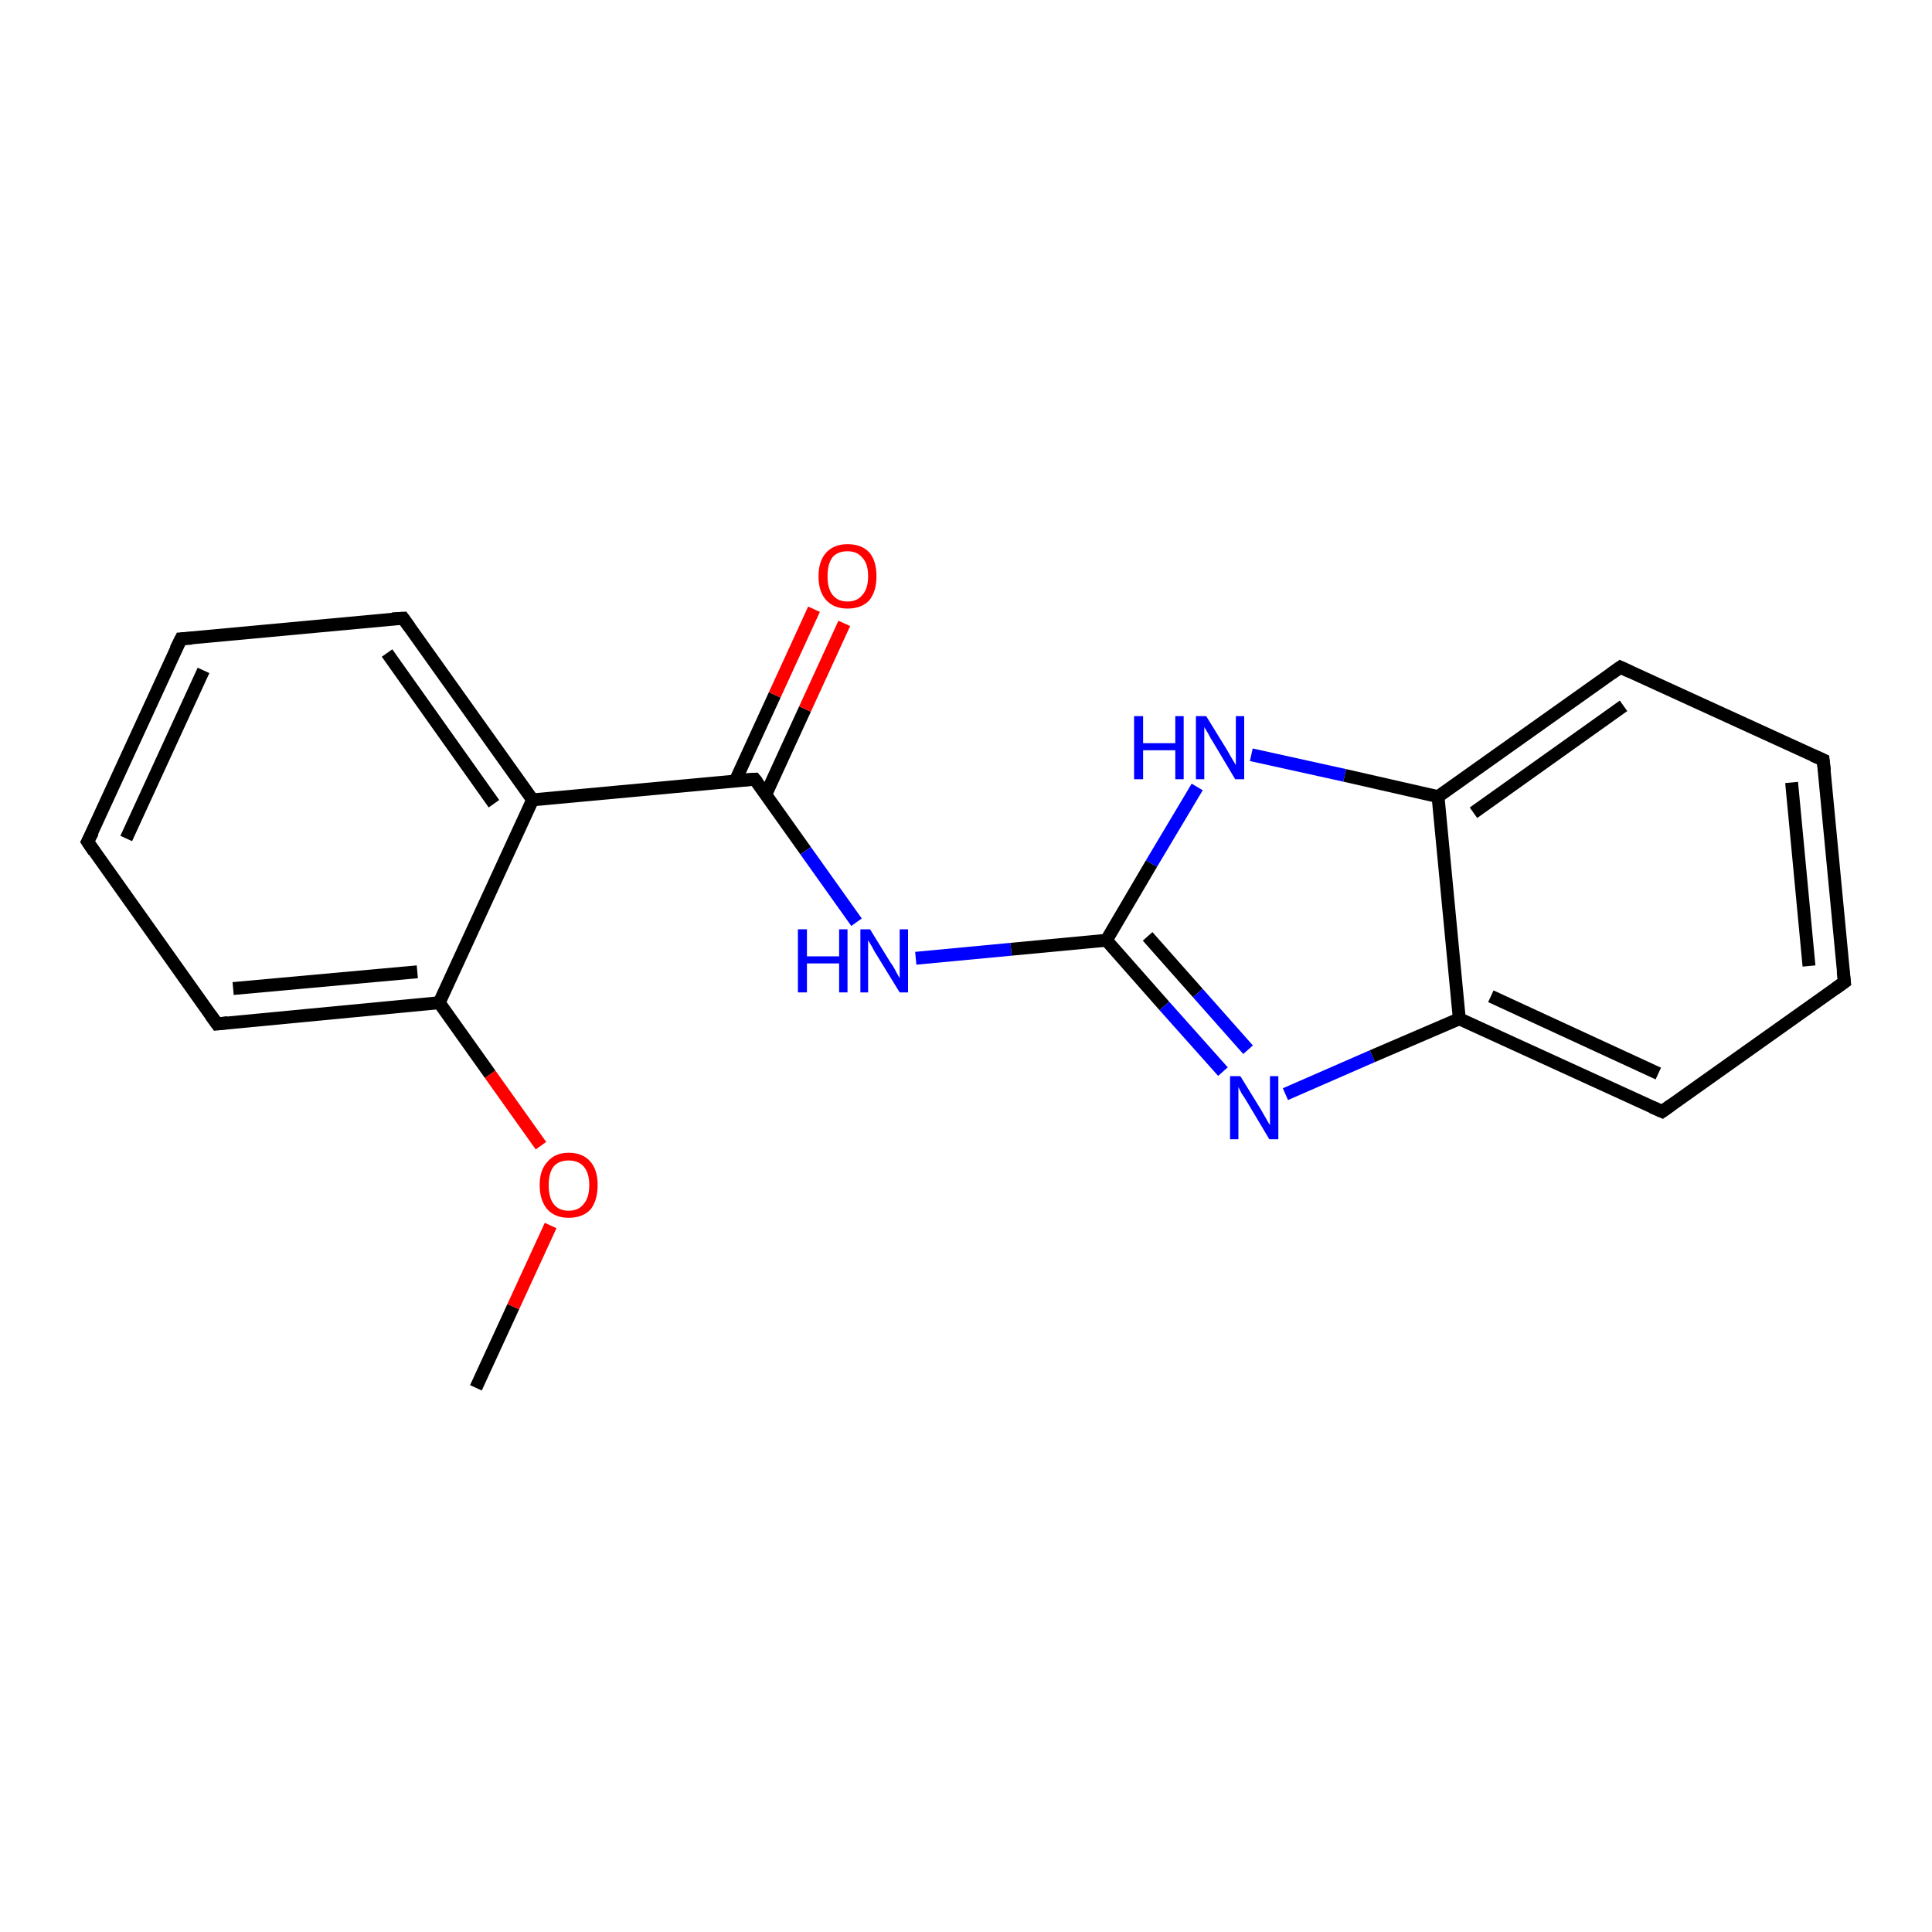 <?xml version='1.0' encoding='iso-8859-1'?>
<svg version='1.1' baseProfile='full'
              xmlns='http://www.w3.org/2000/svg'
                      xmlns:rdkit='http://www.rdkit.org/xml'
                      xmlns:xlink='http://www.w3.org/1999/xlink'
                  xml:space='preserve'
width='300px' height='300px' viewBox='0 0 300 300'>
<!-- END OF HEADER -->
<rect style='opacity:1.0;fill:#FFFFFF;stroke:none' width='300.0' height='300.0' x='0.0' y='0.0'> </rect>
<path class='bond-0 atom-0 atom-1' d='M 73.9,215.5 L 79.7,202.9' style='fill:none;fill-rule:evenodd;stroke:#000000;stroke-width:2.0px;stroke-linecap:butt;stroke-linejoin:miter;stroke-opacity:1' />
<path class='bond-0 atom-0 atom-1' d='M 79.7,202.9 L 85.5,190.3' style='fill:none;fill-rule:evenodd;stroke:#FF0000;stroke-width:2.0px;stroke-linecap:butt;stroke-linejoin:miter;stroke-opacity:1' />
<path class='bond-1 atom-1 atom-2' d='M 84.0,177.9 L 76.1,166.8' style='fill:none;fill-rule:evenodd;stroke:#FF0000;stroke-width:2.0px;stroke-linecap:butt;stroke-linejoin:miter;stroke-opacity:1' />
<path class='bond-1 atom-1 atom-2' d='M 76.1,166.8 L 68.2,155.7' style='fill:none;fill-rule:evenodd;stroke:#000000;stroke-width:2.0px;stroke-linecap:butt;stroke-linejoin:miter;stroke-opacity:1' />
<path class='bond-2 atom-2 atom-3' d='M 68.2,155.7 L 33.7,159.0' style='fill:none;fill-rule:evenodd;stroke:#000000;stroke-width:2.0px;stroke-linecap:butt;stroke-linejoin:miter;stroke-opacity:1' />
<path class='bond-2 atom-2 atom-3' d='M 64.8,150.9 L 36.2,153.5' style='fill:none;fill-rule:evenodd;stroke:#000000;stroke-width:2.0px;stroke-linecap:butt;stroke-linejoin:miter;stroke-opacity:1' />
<path class='bond-3 atom-3 atom-4' d='M 33.7,159.0 L 13.6,130.7' style='fill:none;fill-rule:evenodd;stroke:#000000;stroke-width:2.0px;stroke-linecap:butt;stroke-linejoin:miter;stroke-opacity:1' />
<path class='bond-4 atom-4 atom-5' d='M 13.6,130.7 L 28.1,99.2' style='fill:none;fill-rule:evenodd;stroke:#000000;stroke-width:2.0px;stroke-linecap:butt;stroke-linejoin:miter;stroke-opacity:1' />
<path class='bond-4 atom-4 atom-5' d='M 19.6,130.2 L 31.6,104.1' style='fill:none;fill-rule:evenodd;stroke:#000000;stroke-width:2.0px;stroke-linecap:butt;stroke-linejoin:miter;stroke-opacity:1' />
<path class='bond-5 atom-5 atom-6' d='M 28.1,99.2 L 62.6,96.0' style='fill:none;fill-rule:evenodd;stroke:#000000;stroke-width:2.0px;stroke-linecap:butt;stroke-linejoin:miter;stroke-opacity:1' />
<path class='bond-6 atom-6 atom-7' d='M 62.6,96.0 L 82.7,124.2' style='fill:none;fill-rule:evenodd;stroke:#000000;stroke-width:2.0px;stroke-linecap:butt;stroke-linejoin:miter;stroke-opacity:1' />
<path class='bond-6 atom-6 atom-7' d='M 60.1,101.4 L 76.7,124.8' style='fill:none;fill-rule:evenodd;stroke:#000000;stroke-width:2.0px;stroke-linecap:butt;stroke-linejoin:miter;stroke-opacity:1' />
<path class='bond-7 atom-7 atom-8' d='M 82.7,124.2 L 117.2,121.0' style='fill:none;fill-rule:evenodd;stroke:#000000;stroke-width:2.0px;stroke-linecap:butt;stroke-linejoin:miter;stroke-opacity:1' />
<path class='bond-8 atom-8 atom-9' d='M 118.9,123.4 L 125.0,110.1' style='fill:none;fill-rule:evenodd;stroke:#000000;stroke-width:2.0px;stroke-linecap:butt;stroke-linejoin:miter;stroke-opacity:1' />
<path class='bond-8 atom-8 atom-9' d='M 125.0,110.1 L 131.1,96.8' style='fill:none;fill-rule:evenodd;stroke:#FF0000;stroke-width:2.0px;stroke-linecap:butt;stroke-linejoin:miter;stroke-opacity:1' />
<path class='bond-8 atom-8 atom-9' d='M 114.2,121.2 L 120.3,107.9' style='fill:none;fill-rule:evenodd;stroke:#000000;stroke-width:2.0px;stroke-linecap:butt;stroke-linejoin:miter;stroke-opacity:1' />
<path class='bond-8 atom-8 atom-9' d='M 120.3,107.9 L 126.4,94.6' style='fill:none;fill-rule:evenodd;stroke:#FF0000;stroke-width:2.0px;stroke-linecap:butt;stroke-linejoin:miter;stroke-opacity:1' />
<path class='bond-9 atom-8 atom-10' d='M 117.2,121.0 L 125.1,132.1' style='fill:none;fill-rule:evenodd;stroke:#000000;stroke-width:2.0px;stroke-linecap:butt;stroke-linejoin:miter;stroke-opacity:1' />
<path class='bond-9 atom-8 atom-10' d='M 125.1,132.1 L 133.0,143.2' style='fill:none;fill-rule:evenodd;stroke:#0000FF;stroke-width:2.0px;stroke-linecap:butt;stroke-linejoin:miter;stroke-opacity:1' />
<path class='bond-10 atom-10 atom-11' d='M 142.2,148.8 L 157.0,147.4' style='fill:none;fill-rule:evenodd;stroke:#0000FF;stroke-width:2.0px;stroke-linecap:butt;stroke-linejoin:miter;stroke-opacity:1' />
<path class='bond-10 atom-10 atom-11' d='M 157.0,147.4 L 171.8,146.0' style='fill:none;fill-rule:evenodd;stroke:#000000;stroke-width:2.0px;stroke-linecap:butt;stroke-linejoin:miter;stroke-opacity:1' />
<path class='bond-11 atom-11 atom-12' d='M 171.8,146.0 L 180.8,156.2' style='fill:none;fill-rule:evenodd;stroke:#000000;stroke-width:2.0px;stroke-linecap:butt;stroke-linejoin:miter;stroke-opacity:1' />
<path class='bond-11 atom-11 atom-12' d='M 180.8,156.2 L 189.9,166.4' style='fill:none;fill-rule:evenodd;stroke:#0000FF;stroke-width:2.0px;stroke-linecap:butt;stroke-linejoin:miter;stroke-opacity:1' />
<path class='bond-11 atom-11 atom-12' d='M 178.2,145.4 L 186.0,154.2' style='fill:none;fill-rule:evenodd;stroke:#000000;stroke-width:2.0px;stroke-linecap:butt;stroke-linejoin:miter;stroke-opacity:1' />
<path class='bond-11 atom-11 atom-12' d='M 186.0,154.2 L 193.8,163.0' style='fill:none;fill-rule:evenodd;stroke:#0000FF;stroke-width:2.0px;stroke-linecap:butt;stroke-linejoin:miter;stroke-opacity:1' />
<path class='bond-12 atom-12 atom-13' d='M 199.6,169.9 L 213.1,164.0' style='fill:none;fill-rule:evenodd;stroke:#0000FF;stroke-width:2.0px;stroke-linecap:butt;stroke-linejoin:miter;stroke-opacity:1' />
<path class='bond-12 atom-12 atom-13' d='M 213.1,164.0 L 226.6,158.2' style='fill:none;fill-rule:evenodd;stroke:#000000;stroke-width:2.0px;stroke-linecap:butt;stroke-linejoin:miter;stroke-opacity:1' />
<path class='bond-13 atom-13 atom-14' d='M 226.6,158.2 L 258.1,172.6' style='fill:none;fill-rule:evenodd;stroke:#000000;stroke-width:2.0px;stroke-linecap:butt;stroke-linejoin:miter;stroke-opacity:1' />
<path class='bond-13 atom-13 atom-14' d='M 231.5,154.7 L 257.5,166.7' style='fill:none;fill-rule:evenodd;stroke:#000000;stroke-width:2.0px;stroke-linecap:butt;stroke-linejoin:miter;stroke-opacity:1' />
<path class='bond-14 atom-14 atom-15' d='M 258.1,172.6 L 286.4,152.5' style='fill:none;fill-rule:evenodd;stroke:#000000;stroke-width:2.0px;stroke-linecap:butt;stroke-linejoin:miter;stroke-opacity:1' />
<path class='bond-15 atom-15 atom-16' d='M 286.4,152.5 L 283.1,118.0' style='fill:none;fill-rule:evenodd;stroke:#000000;stroke-width:2.0px;stroke-linecap:butt;stroke-linejoin:miter;stroke-opacity:1' />
<path class='bond-15 atom-15 atom-16' d='M 280.9,150.0 L 278.2,121.5' style='fill:none;fill-rule:evenodd;stroke:#000000;stroke-width:2.0px;stroke-linecap:butt;stroke-linejoin:miter;stroke-opacity:1' />
<path class='bond-16 atom-16 atom-17' d='M 283.1,118.0 L 251.6,103.6' style='fill:none;fill-rule:evenodd;stroke:#000000;stroke-width:2.0px;stroke-linecap:butt;stroke-linejoin:miter;stroke-opacity:1' />
<path class='bond-17 atom-17 atom-18' d='M 251.6,103.6 L 223.3,123.7' style='fill:none;fill-rule:evenodd;stroke:#000000;stroke-width:2.0px;stroke-linecap:butt;stroke-linejoin:miter;stroke-opacity:1' />
<path class='bond-17 atom-17 atom-18' d='M 252.1,109.6 L 228.8,126.2' style='fill:none;fill-rule:evenodd;stroke:#000000;stroke-width:2.0px;stroke-linecap:butt;stroke-linejoin:miter;stroke-opacity:1' />
<path class='bond-18 atom-18 atom-19' d='M 223.3,123.7 L 208.8,120.4' style='fill:none;fill-rule:evenodd;stroke:#000000;stroke-width:2.0px;stroke-linecap:butt;stroke-linejoin:miter;stroke-opacity:1' />
<path class='bond-18 atom-18 atom-19' d='M 208.8,120.4 L 194.3,117.2' style='fill:none;fill-rule:evenodd;stroke:#0000FF;stroke-width:2.0px;stroke-linecap:butt;stroke-linejoin:miter;stroke-opacity:1' />
<path class='bond-19 atom-7 atom-2' d='M 82.7,124.2 L 68.2,155.7' style='fill:none;fill-rule:evenodd;stroke:#000000;stroke-width:2.0px;stroke-linecap:butt;stroke-linejoin:miter;stroke-opacity:1' />
<path class='bond-20 atom-19 atom-11' d='M 185.9,122.2 L 178.8,134.1' style='fill:none;fill-rule:evenodd;stroke:#0000FF;stroke-width:2.0px;stroke-linecap:butt;stroke-linejoin:miter;stroke-opacity:1' />
<path class='bond-20 atom-19 atom-11' d='M 178.8,134.1 L 171.8,146.0' style='fill:none;fill-rule:evenodd;stroke:#000000;stroke-width:2.0px;stroke-linecap:butt;stroke-linejoin:miter;stroke-opacity:1' />
<path class='bond-21 atom-18 atom-13' d='M 223.3,123.7 L 226.6,158.2' style='fill:none;fill-rule:evenodd;stroke:#000000;stroke-width:2.0px;stroke-linecap:butt;stroke-linejoin:miter;stroke-opacity:1' />
<path d='M 35.4,158.8 L 33.7,159.0 L 32.7,157.6' style='fill:none;stroke:#000000;stroke-width:2.0px;stroke-linecap:butt;stroke-linejoin:miter;stroke-opacity:1;' />
<path d='M 14.6,132.2 L 13.6,130.7 L 14.4,129.2' style='fill:none;stroke:#000000;stroke-width:2.0px;stroke-linecap:butt;stroke-linejoin:miter;stroke-opacity:1;' />
<path d='M 27.3,100.8 L 28.1,99.2 L 29.8,99.1' style='fill:none;stroke:#000000;stroke-width:2.0px;stroke-linecap:butt;stroke-linejoin:miter;stroke-opacity:1;' />
<path d='M 60.9,96.1 L 62.6,96.0 L 63.6,97.4' style='fill:none;stroke:#000000;stroke-width:2.0px;stroke-linecap:butt;stroke-linejoin:miter;stroke-opacity:1;' />
<path d='M 115.5,121.1 L 117.2,121.0 L 117.6,121.5' style='fill:none;stroke:#000000;stroke-width:2.0px;stroke-linecap:butt;stroke-linejoin:miter;stroke-opacity:1;' />
<path d='M 256.5,171.9 L 258.1,172.6 L 259.5,171.6' style='fill:none;stroke:#000000;stroke-width:2.0px;stroke-linecap:butt;stroke-linejoin:miter;stroke-opacity:1;' />
<path d='M 285.0,153.5 L 286.4,152.5 L 286.2,150.8' style='fill:none;stroke:#000000;stroke-width:2.0px;stroke-linecap:butt;stroke-linejoin:miter;stroke-opacity:1;' />
<path d='M 283.3,119.7 L 283.1,118.0 L 281.5,117.3' style='fill:none;stroke:#000000;stroke-width:2.0px;stroke-linecap:butt;stroke-linejoin:miter;stroke-opacity:1;' />
<path d='M 253.1,104.3 L 251.6,103.6 L 250.2,104.6' style='fill:none;stroke:#000000;stroke-width:2.0px;stroke-linecap:butt;stroke-linejoin:miter;stroke-opacity:1;' />
<path class='atom-1' d='M 83.8 184.0
Q 83.8 181.7, 85.0 180.4
Q 86.2 179.0, 88.3 179.0
Q 90.5 179.0, 91.7 180.4
Q 92.8 181.7, 92.8 184.0
Q 92.8 186.4, 91.7 187.8
Q 90.5 189.1, 88.3 189.1
Q 86.2 189.1, 85.0 187.8
Q 83.8 186.4, 83.8 184.0
M 88.3 188.0
Q 89.8 188.0, 90.6 187.0
Q 91.5 186.0, 91.5 184.0
Q 91.5 182.1, 90.6 181.1
Q 89.8 180.2, 88.3 180.2
Q 86.8 180.2, 86.0 181.1
Q 85.2 182.1, 85.2 184.0
Q 85.2 186.0, 86.0 187.0
Q 86.8 188.0, 88.3 188.0
' fill='#FF0000'/>
<path class='atom-9' d='M 127.1 89.5
Q 127.1 87.1, 128.3 85.8
Q 129.5 84.5, 131.6 84.5
Q 133.8 84.5, 135.0 85.8
Q 136.1 87.1, 136.1 89.5
Q 136.1 91.8, 135.0 93.2
Q 133.8 94.5, 131.6 94.5
Q 129.5 94.5, 128.3 93.2
Q 127.1 91.9, 127.1 89.5
M 131.6 93.4
Q 133.1 93.4, 133.9 92.4
Q 134.8 91.4, 134.8 89.5
Q 134.8 87.5, 133.9 86.6
Q 133.1 85.6, 131.6 85.6
Q 130.1 85.6, 129.3 86.5
Q 128.5 87.5, 128.5 89.5
Q 128.5 91.4, 129.3 92.4
Q 130.1 93.4, 131.6 93.4
' fill='#FF0000'/>
<path class='atom-10' d='M 123.9 144.3
L 125.3 144.3
L 125.3 148.5
L 130.3 148.5
L 130.3 144.3
L 131.6 144.3
L 131.6 154.1
L 130.3 154.1
L 130.3 149.6
L 125.3 149.6
L 125.3 154.1
L 123.9 154.1
L 123.9 144.3
' fill='#0000FF'/>
<path class='atom-10' d='M 135.1 144.3
L 138.3 149.5
Q 138.7 150.0, 139.2 151.0
Q 139.7 151.9, 139.7 151.9
L 139.7 144.3
L 141.0 144.3
L 141.0 154.1
L 139.7 154.1
L 136.2 148.4
Q 135.8 147.8, 135.4 147.0
Q 135.0 146.3, 134.8 146.0
L 134.8 154.1
L 133.6 154.1
L 133.6 144.3
L 135.1 144.3
' fill='#0000FF'/>
<path class='atom-12' d='M 192.6 167.1
L 195.8 172.3
Q 196.1 172.8, 196.6 173.7
Q 197.1 174.6, 197.2 174.7
L 197.2 167.1
L 198.5 167.1
L 198.5 176.9
L 197.1 176.9
L 193.7 171.2
Q 193.3 170.5, 192.8 169.8
Q 192.4 169.0, 192.3 168.8
L 192.3 176.9
L 191.0 176.9
L 191.0 167.1
L 192.6 167.1
' fill='#0000FF'/>
<path class='atom-19' d='M 176.1 111.2
L 177.5 111.2
L 177.5 115.4
L 182.5 115.4
L 182.5 111.2
L 183.8 111.2
L 183.8 121.0
L 182.5 121.0
L 182.5 116.5
L 177.5 116.5
L 177.5 121.0
L 176.1 121.0
L 176.1 111.2
' fill='#0000FF'/>
<path class='atom-19' d='M 187.3 111.2
L 190.5 116.4
Q 190.8 116.9, 191.3 117.8
Q 191.9 118.8, 191.9 118.8
L 191.9 111.2
L 193.2 111.2
L 193.2 121.0
L 191.8 121.0
L 188.4 115.3
Q 188.0 114.7, 187.6 113.9
Q 187.1 113.1, 187.0 112.9
L 187.0 121.0
L 185.7 121.0
L 185.7 111.2
L 187.3 111.2
' fill='#0000FF'/>
</svg>

